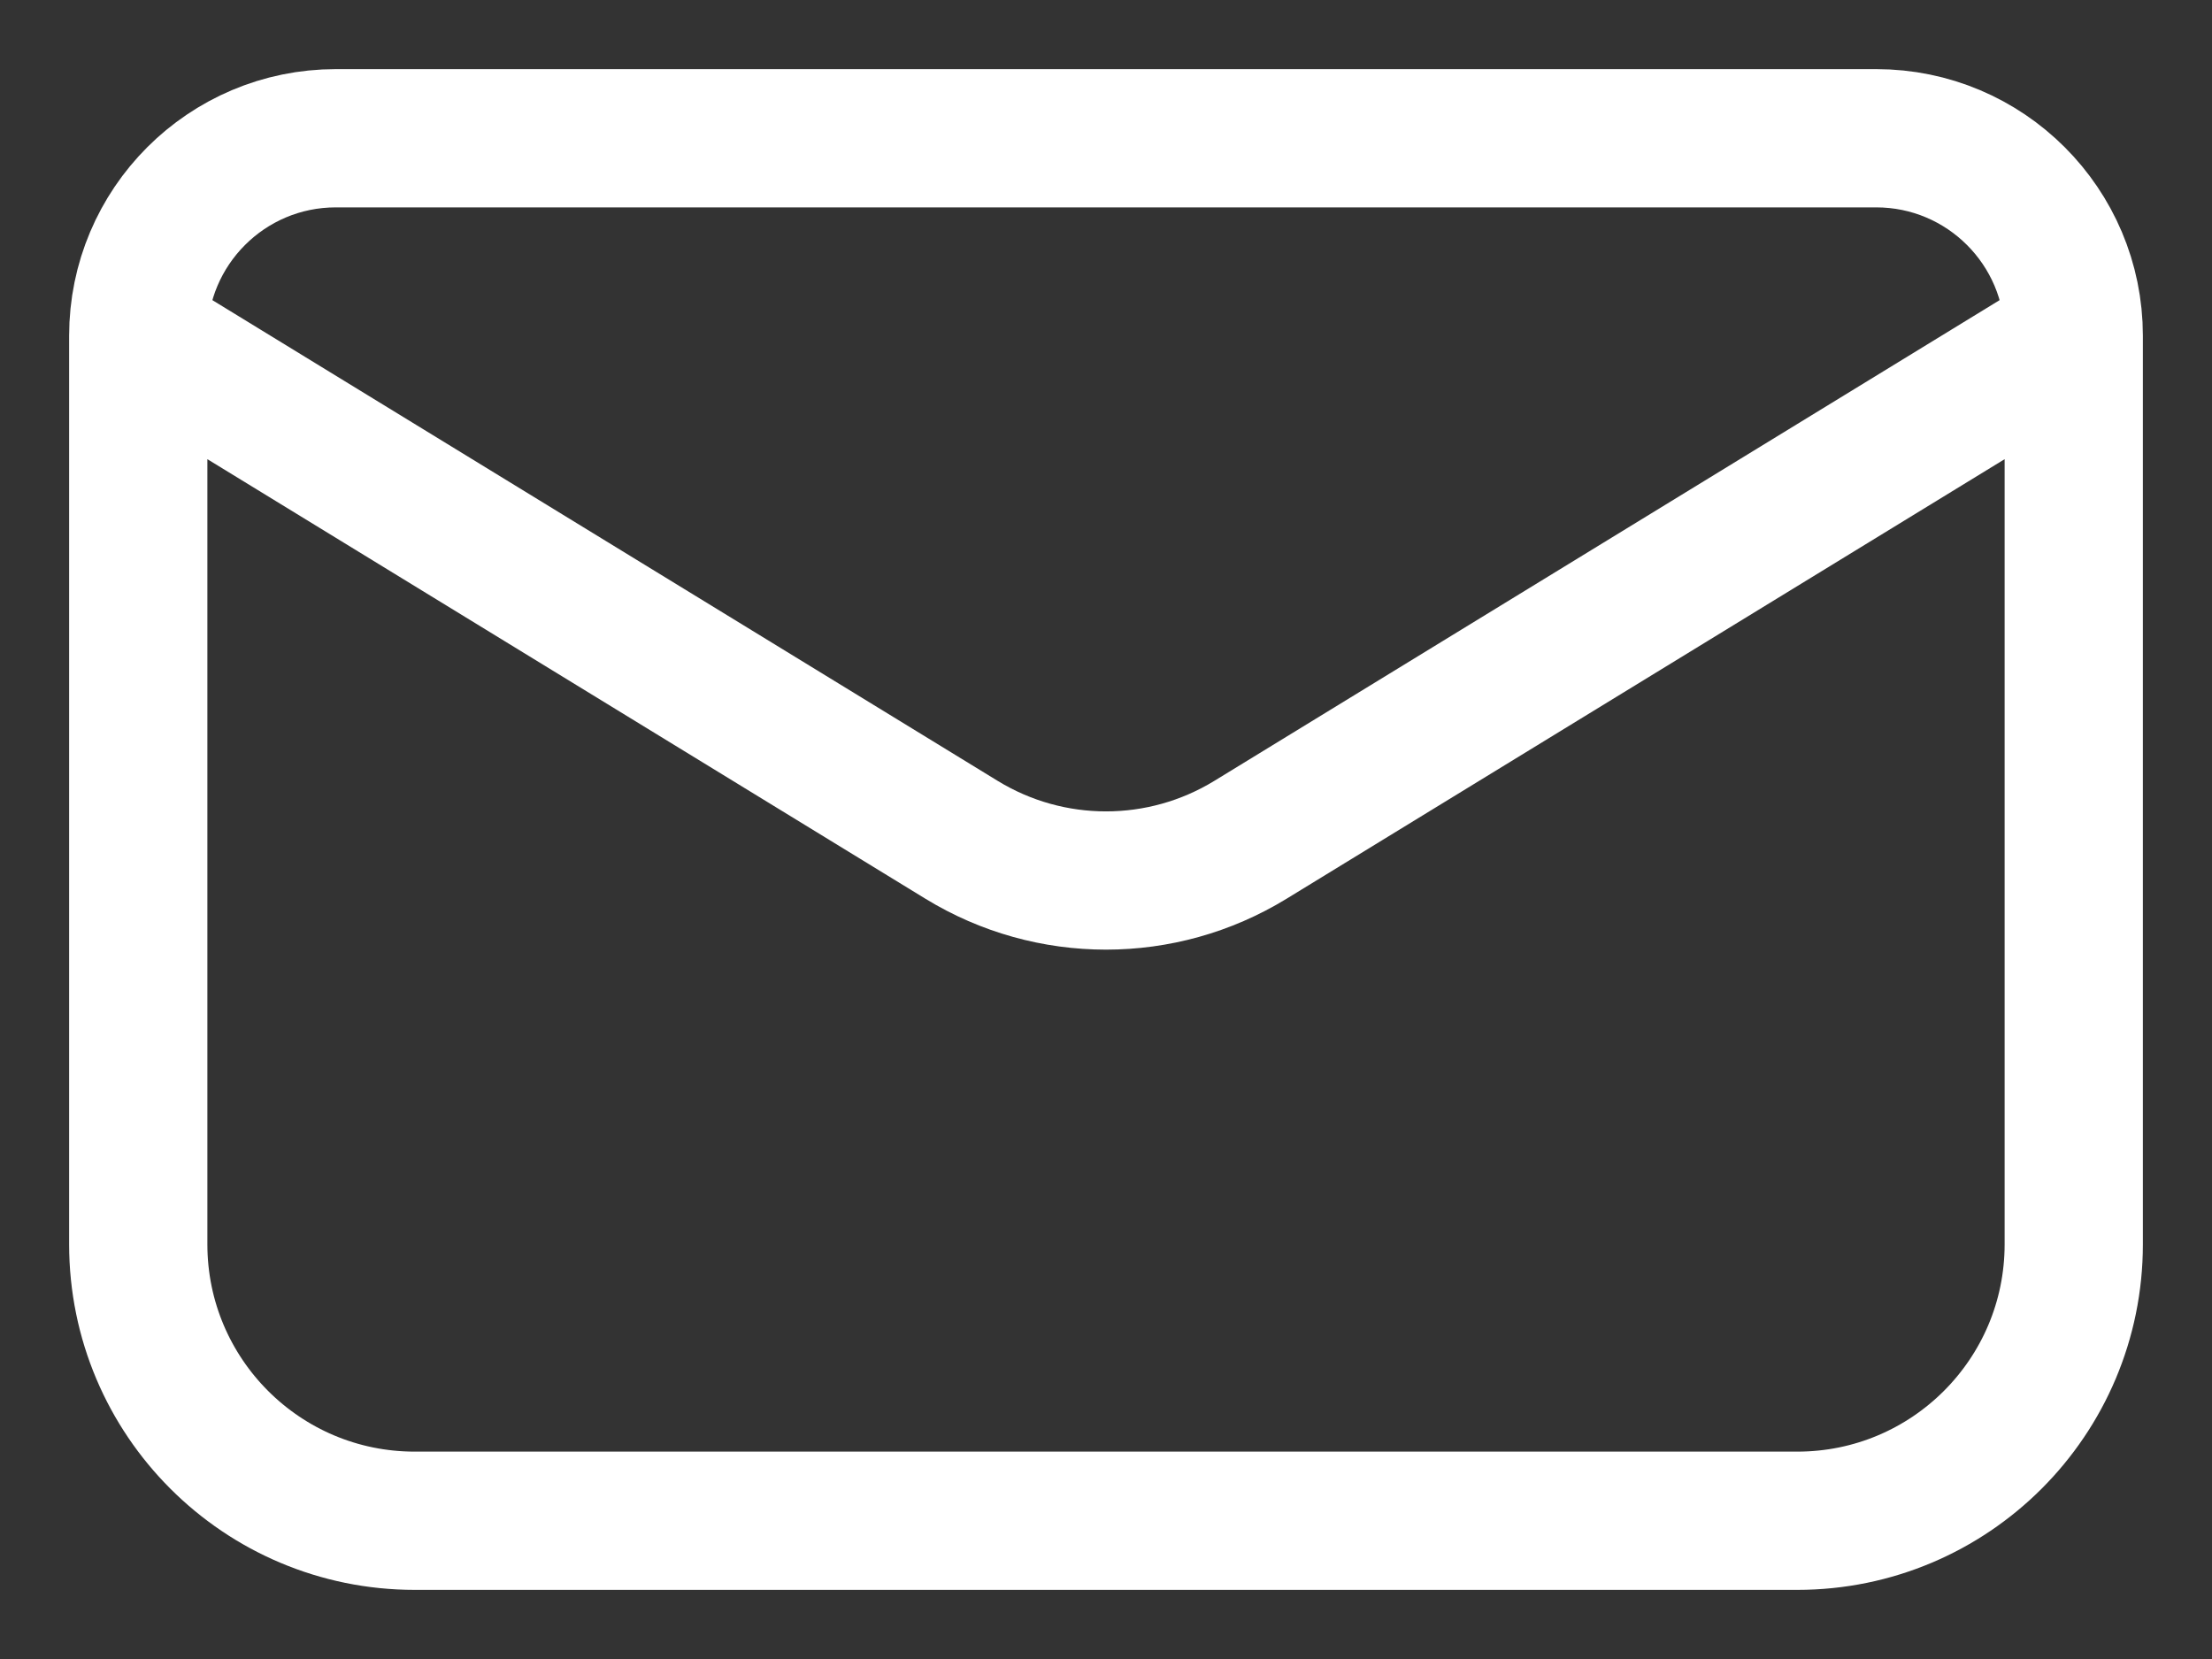 <svg width="16" height="12" viewBox="0 0 16 12" fill="none" xmlns="http://www.w3.org/2000/svg">
<rect x="0" y="0" width="16" height="12" fill="#333333" stroke="none"/>
<path d="M1 2.429V9C1 10.105 1.895 11 3 11H13C14.105 11 15 10.105 15 9V2.429M1 2.429V2.429C1 1.64 1.64 1 2.429 1H13.571C14.36 1 15 1.64 15 2.429V2.429M1 2.429L6.956 6.075C7.597 6.467 8.403 6.467 9.044 6.075L15 2.429" stroke="white" stroke-linejoin="round"/>
</svg>
